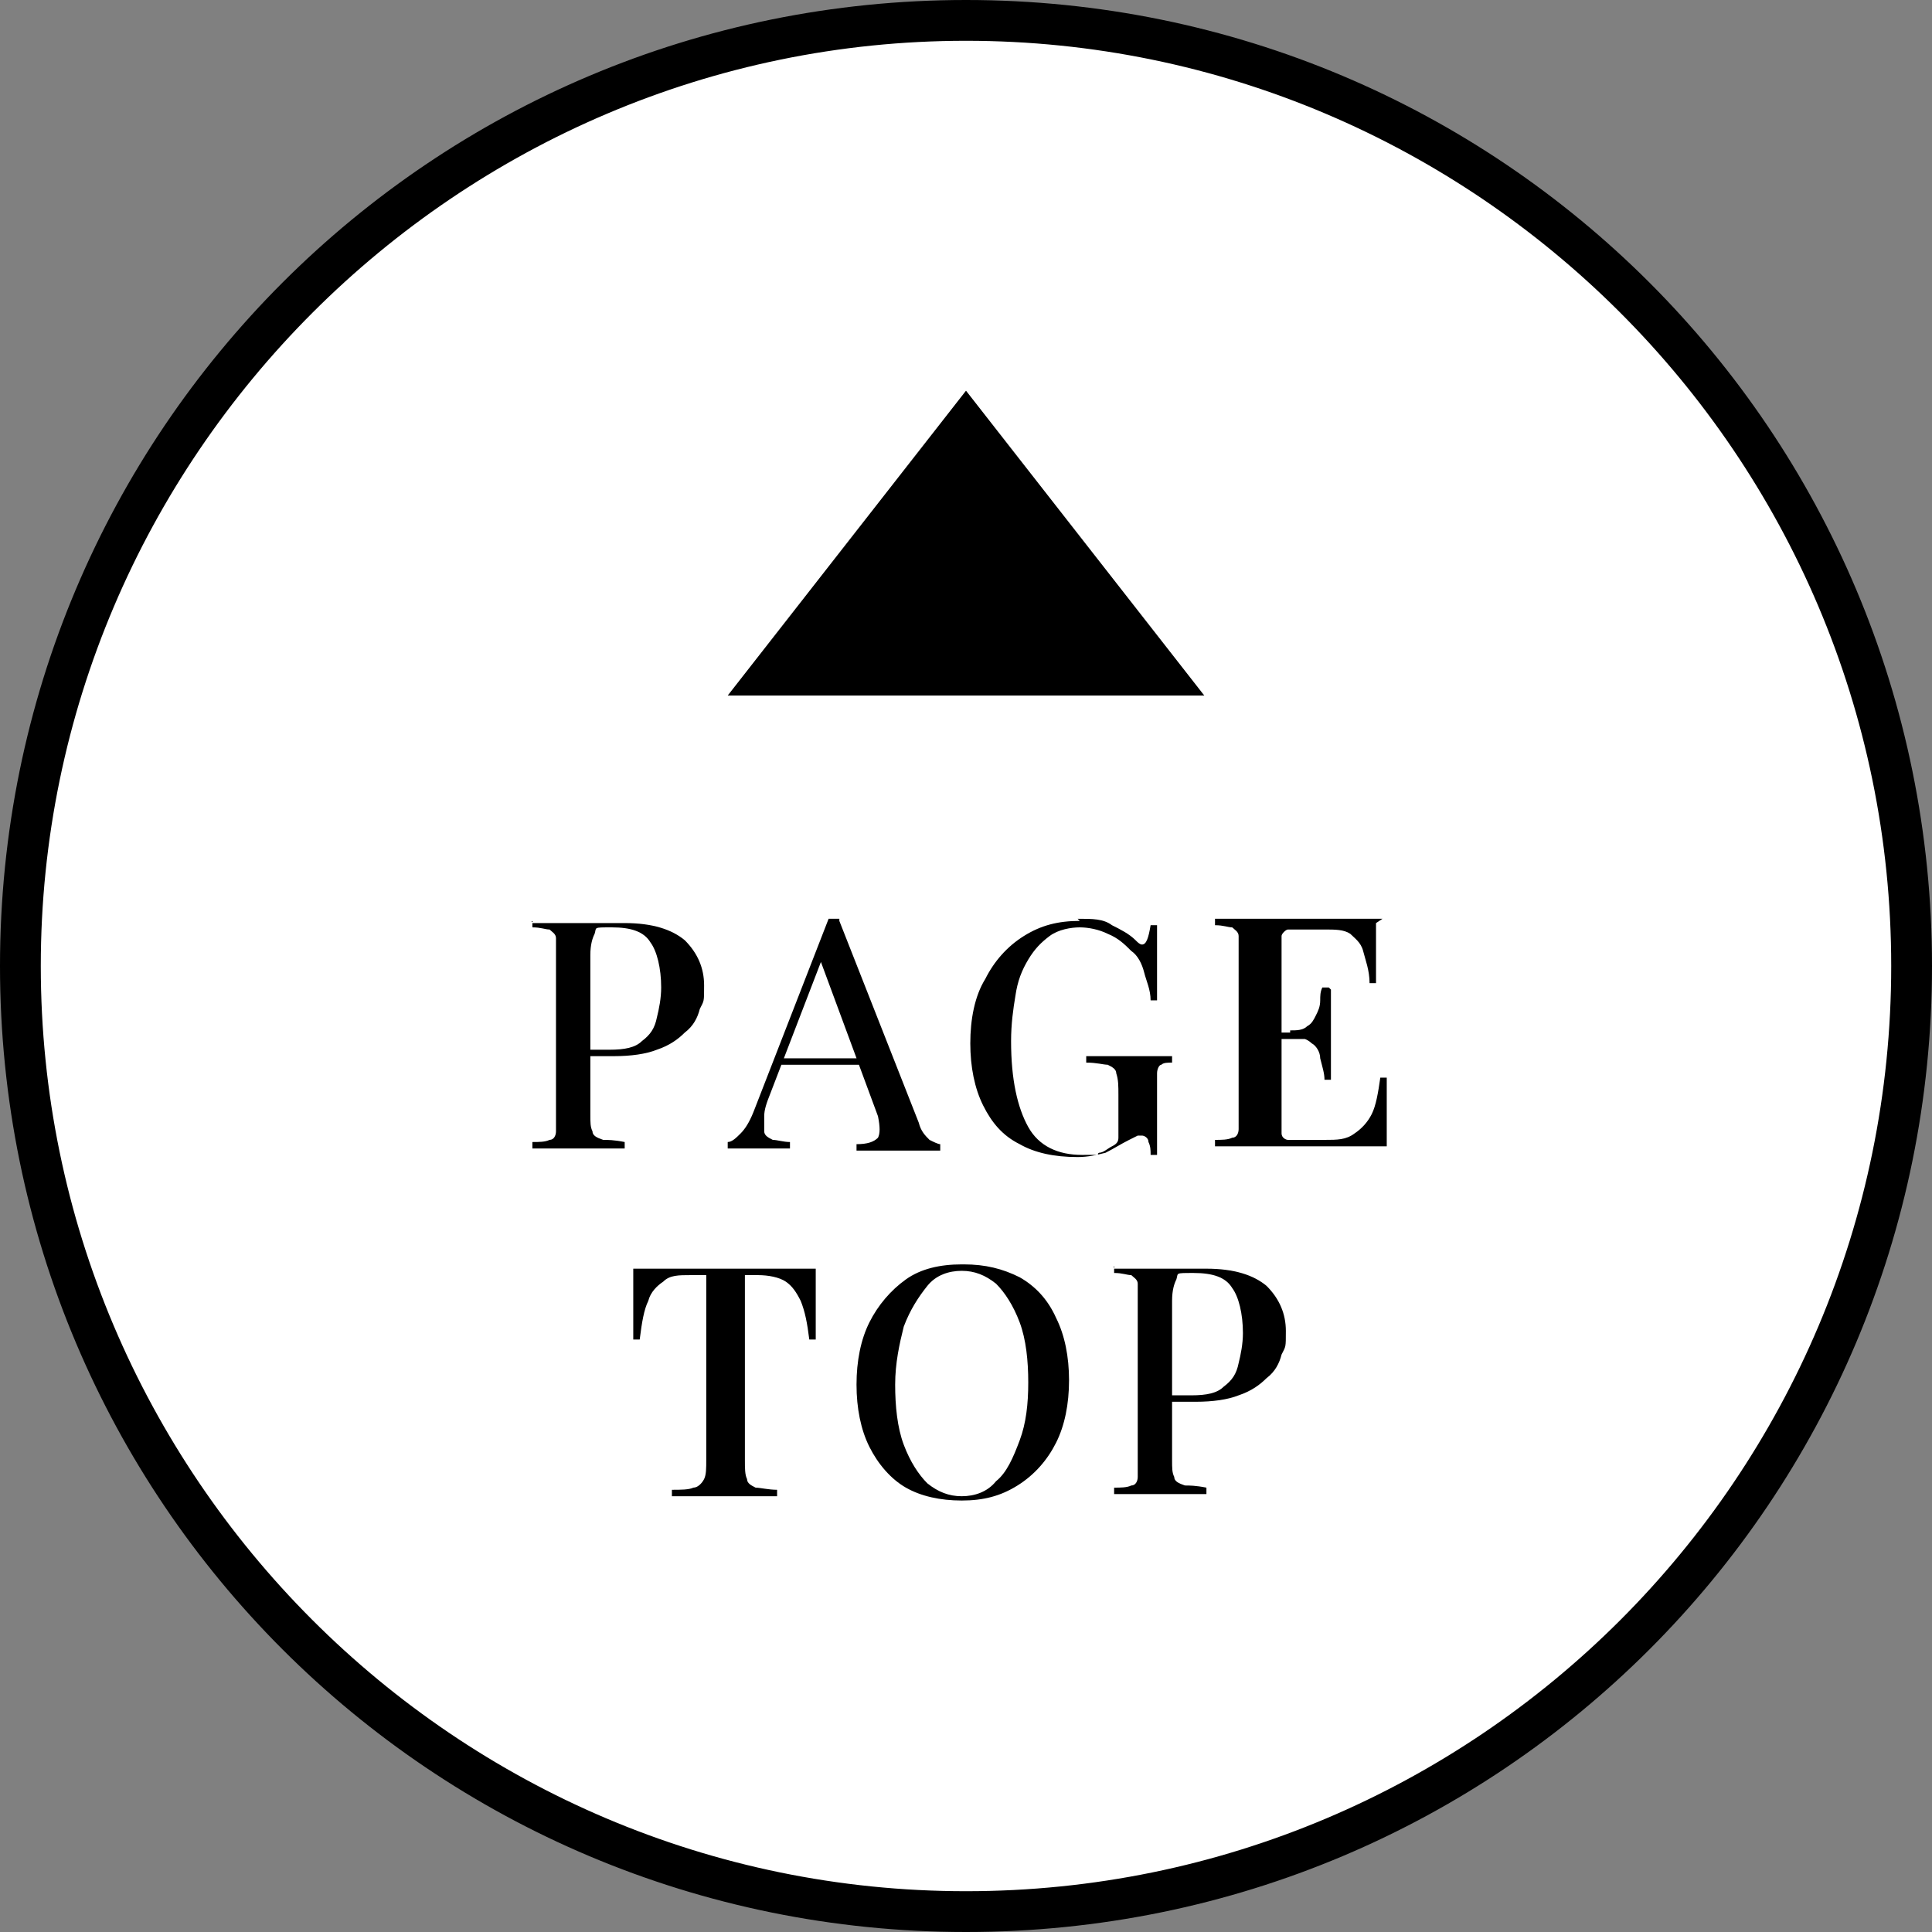 <?xml version="1.0" encoding="UTF-8"?>
<svg xmlns="http://www.w3.org/2000/svg" width="90" height="90" viewBox="0 0 90 90">
  <rect x="0" y="0" width="90" height="90" fill="#808080" stroke="none"/>
  <defs>
    <style>
      .cls-1, .cls-2 {
        stroke-width: 0px;
      }

      .cls-2 {
        fill: #fff;
      }
    </style>
  </defs>
  <g>
    <g>
      <g>
        <g>
          <circle class="cls-2" cx="45" cy="45" r="44"/>
          <path class="cls-1" d="M45,1.9c23.7,0,43.1,19.3,43.1,43.1s-19.3,43.1-43.1,43.1S1.9,68.7,1.9,45,21.3,1.9,45,1.9M45,0C20.1,0,0,20.1,0,45s20.1,45,45,45,45-20.1,45-45S69.9,0,45,0h0Z"/>
        </g>
        <polygon class="cls-1" points="45 18.2 33.9 32.4 56.1 32.4 45 18.2"/>
      </g>
      <g>
        <path class="cls-1" d="M24.8,43c.2,0,.5,0,.9,0s.7,0,1.1,0,.9,0,1.4,0,.7,0,.9,0c1.3,0,2.2.3,2.8.8.6.6.9,1.3.9,2.1s0,.7-.2,1.1c-.1.4-.3.8-.7,1.1-.3.3-.7.6-1.3.8-.5.2-1.2.3-2,.3h-1.5v-.3h1.3c.7,0,1.2-.1,1.5-.4.4-.3.6-.6.7-1.1.1-.4.2-.9.2-1.4,0-.9-.2-1.7-.5-2.1-.3-.5-.9-.7-1.8-.7s-.7,0-.8.3c-.1.2-.2.5-.2,1v7.4c0,.4,0,.6.1.8,0,.2.2.3.5.4.2,0,.5,0,1,.1v.3c-.3,0-.6,0-1,0-.4,0-.9,0-1.3,0s-.8,0-1.1,0c-.4,0-.7,0-.9,0v-.3c.3,0,.6,0,.8-.1.2,0,.3-.2.3-.4,0-.2,0-.5,0-.8v-7.4c0-.4,0-.6,0-.8s-.2-.3-.3-.4c-.2,0-.4-.1-.8-.1v-.3Z"/>
        <path class="cls-1" d="M39.1,42.9l3.7,9.4c.1.4.3.6.5.8.2.1.4.2.5.2v.3c-.2,0-.5,0-.8,0-.3,0-.7,0-1,0s-.8,0-1.2,0c-.4,0-.7,0-.9,0v-.3c.5,0,.8-.1,1-.3.1-.2.1-.5,0-1l-2.7-7.3.2-.3-2.5,6.5c-.2.5-.3.8-.3,1.1,0,.3,0,.5,0,.7,0,.2.2.3.4.4.2,0,.5.1.8.1v.3c-.3,0-.6,0-.9,0-.3,0-.6,0-.9,0s-.5,0-.6,0c-.2,0-.4,0-.5,0v-.3c.2,0,.4-.2.6-.4.2-.2.4-.5.6-1l3.5-9h.5ZM40.6,49.3v.3h-4.5l.2-.3h4.3Z"/>
        <path class="cls-1" d="M50.2,42.8c.7,0,1.2,0,1.6.3.4.2.8.4,1.1.7.1.1.2.2.3.2.2,0,.3-.3.4-.9h.3c0,.4,0,.8,0,1.4,0,.5,0,1.2,0,2.1h-.3c0-.5-.2-.9-.3-1.3-.1-.4-.3-.8-.6-1-.3-.3-.6-.6-1.1-.8-.4-.2-.9-.3-1.3-.3s-1,.1-1.4.4c-.4.3-.7.6-1,1.1s-.5,1-.6,1.7c-.1.6-.2,1.3-.2,2.1,0,1.8.3,3.1.8,4s1.4,1.3,2.5,1.3.6,0,.8-.1c.2,0,.4-.2.6-.3.2-.1.3-.2.3-.4,0-.1,0-.3,0-.5v-1.5c0-.4,0-.7-.1-1,0-.2-.2-.3-.4-.4-.2,0-.5-.1-1-.1v-.3c.2,0,.4,0,.7,0,.3,0,.5,0,.8,0s.5,0,.8,0c.4,0,.7,0,1,0,.3,0,.5,0,.7,0v.3c-.2,0-.4,0-.5.1-.1,0-.2.2-.2.4s0,.5,0,.8v3h-.3c0-.2,0-.4-.1-.6,0-.2-.2-.3-.3-.3s-.1,0-.2,0c0,0-.2.1-.4.2-.4.2-.7.4-1.1.6-.4.1-.8.2-1.3.2-1.1,0-2-.2-2.7-.6-.8-.4-1.3-1-1.7-1.8-.4-.8-.6-1.8-.6-2.9s.2-2.2.7-3c.4-.8,1-1.5,1.8-2s1.6-.7,2.6-.7Z"/>
        <path class="cls-1" d="M64.1,43c0,.4,0,.7,0,1.1,0,.4,0,.6,0,.8s0,.4,0,.5,0,.3,0,.4h-.3c0-.6-.2-1.1-.3-1.5-.1-.4-.4-.6-.6-.8-.3-.2-.7-.2-1.2-.2h-1c-.3,0-.6,0-.7,0s-.3.2-.3.3,0,.4,0,.8v7.6c0,.3,0,.6,0,.8s.2.3.3.3c.2,0,.4,0,.7,0h1c.6,0,1,0,1.4-.3.3-.2.6-.5.8-.9s.3-1,.4-1.7h.3c0,.3,0,.7,0,1.1s0,.5,0,.9c0,.4,0,.8,0,1.2-.5,0-1.1,0-1.7,0-.6,0-1.2,0-1.7,0h-.9c-.4,0-.7,0-1.2,0s-.8,0-1.3,0-.8,0-1.2,0v-.3c.3,0,.6,0,.8-.1.2,0,.3-.2.3-.4,0-.2,0-.5,0-.8v-7.4c0-.4,0-.6,0-.8s-.2-.3-.3-.4c-.2,0-.4-.1-.8-.1v-.3c.4,0,.8,0,1.2,0s.8,0,1.3,0c.4,0,.8,0,1.2,0h.9c.5,0,1,0,1.6,0,.6,0,1.1,0,1.6,0ZM61.6,48.1v.3h-2.7v-.3h2.7ZM62,46.1c0,.6,0,1,0,1.3s0,.6,0,.8,0,.5,0,.8c0,.3,0,.7,0,1.3h-.3c0-.3-.1-.6-.2-1,0-.3-.2-.6-.4-.7-.2-.2-.5-.3-1-.3v-.3c.3,0,.6,0,.8-.2.2-.1.3-.3.4-.5s.2-.4.2-.7c0-.2,0-.4.1-.6h.3Z"/>
        <path class="cls-1" d="M38,59.1c0,.4,0,.8,0,1.2,0,.4,0,.7,0,.9s0,.5,0,.7,0,.4,0,.5h-.3c-.1-.8-.2-1.3-.4-1.8-.2-.4-.4-.7-.7-.9-.3-.2-.8-.3-1.3-.3h-.6v8.6c0,.4,0,.7.1.9,0,.2.2.3.4.4.2,0,.6.1,1,.1v.3c-.3,0-.6,0-1.1,0-.4,0-.9,0-1.4,0s-.9,0-1.4,0-.8,0-1,0v-.3c.4,0,.8,0,1-.1.2,0,.4-.2.5-.4s.1-.5.1-.9v-8.6h-.7c-.6,0-1,0-1.3.3-.3.2-.6.5-.7.9-.2.4-.3,1-.4,1.8h-.3c0-.2,0-.3,0-.5s0-.4,0-.7,0-.5,0-.9c0-.4,0-.8,0-1.2.4,0,.9,0,1.4,0s1,0,1.5,0h2.8c.5,0,1,0,1.5,0,.5,0,1,0,1.4,0Z"/>
        <path class="cls-1" d="M44.9,58.9c1,0,1.8.2,2.6.6.7.4,1.3,1,1.7,1.9.4.8.6,1.8.6,2.9s-.2,2.1-.6,2.9-1,1.5-1.8,2c-.8.5-1.6.7-2.6.7s-1.9-.2-2.6-.6c-.7-.4-1.3-1.1-1.7-1.9-.4-.8-.6-1.8-.6-2.9s.2-2.1.6-2.9c.4-.8,1-1.5,1.7-2s1.6-.7,2.6-.7ZM44.8,59.2c-.6,0-1.2.2-1.6.7s-.8,1.1-1.1,1.9c-.2.8-.4,1.7-.4,2.7s.1,2,.4,2.8.7,1.4,1.1,1.8c.5.4,1,.6,1.6.6s1.2-.2,1.6-.7c.5-.4.8-1.1,1.1-1.9s.4-1.7.4-2.7-.1-2-.4-2.8c-.3-.8-.7-1.4-1.1-1.8-.5-.4-1-.6-1.6-.6Z"/>
        <path class="cls-1" d="M51.9,59.1c.2,0,.5,0,.9,0s.7,0,1.1,0,.9,0,1.4,0,.7,0,.9,0c1.3,0,2.2.3,2.8.8.6.6.9,1.3.9,2.1s0,.7-.2,1.1c-.1.4-.3.8-.7,1.1-.3.3-.7.6-1.3.8-.5.2-1.2.3-2,.3h-1.5v-.3h1.3c.7,0,1.2-.1,1.5-.4.4-.3.6-.6.7-1.1.1-.4.2-.9.2-1.4,0-.9-.2-1.7-.5-2.1-.3-.5-.9-.7-1.8-.7s-.7,0-.8.3c-.1.2-.2.5-.2,1v7.4c0,.4,0,.6.1.8,0,.2.2.3.5.4.2,0,.5,0,1,.1v.3c-.3,0-.6,0-1,0-.4,0-.9,0-1.3,0s-.8,0-1.1,0c-.4,0-.7,0-.9,0v-.3c.3,0,.6,0,.8-.1.2,0,.3-.2.3-.4,0-.2,0-.5,0-.8v-7.4c0-.4,0-.6,0-.8s-.2-.3-.3-.4c-.2,0-.4-.1-.8-.1v-.3Z"/>
      </g>
    </g>
  </g>
</svg>